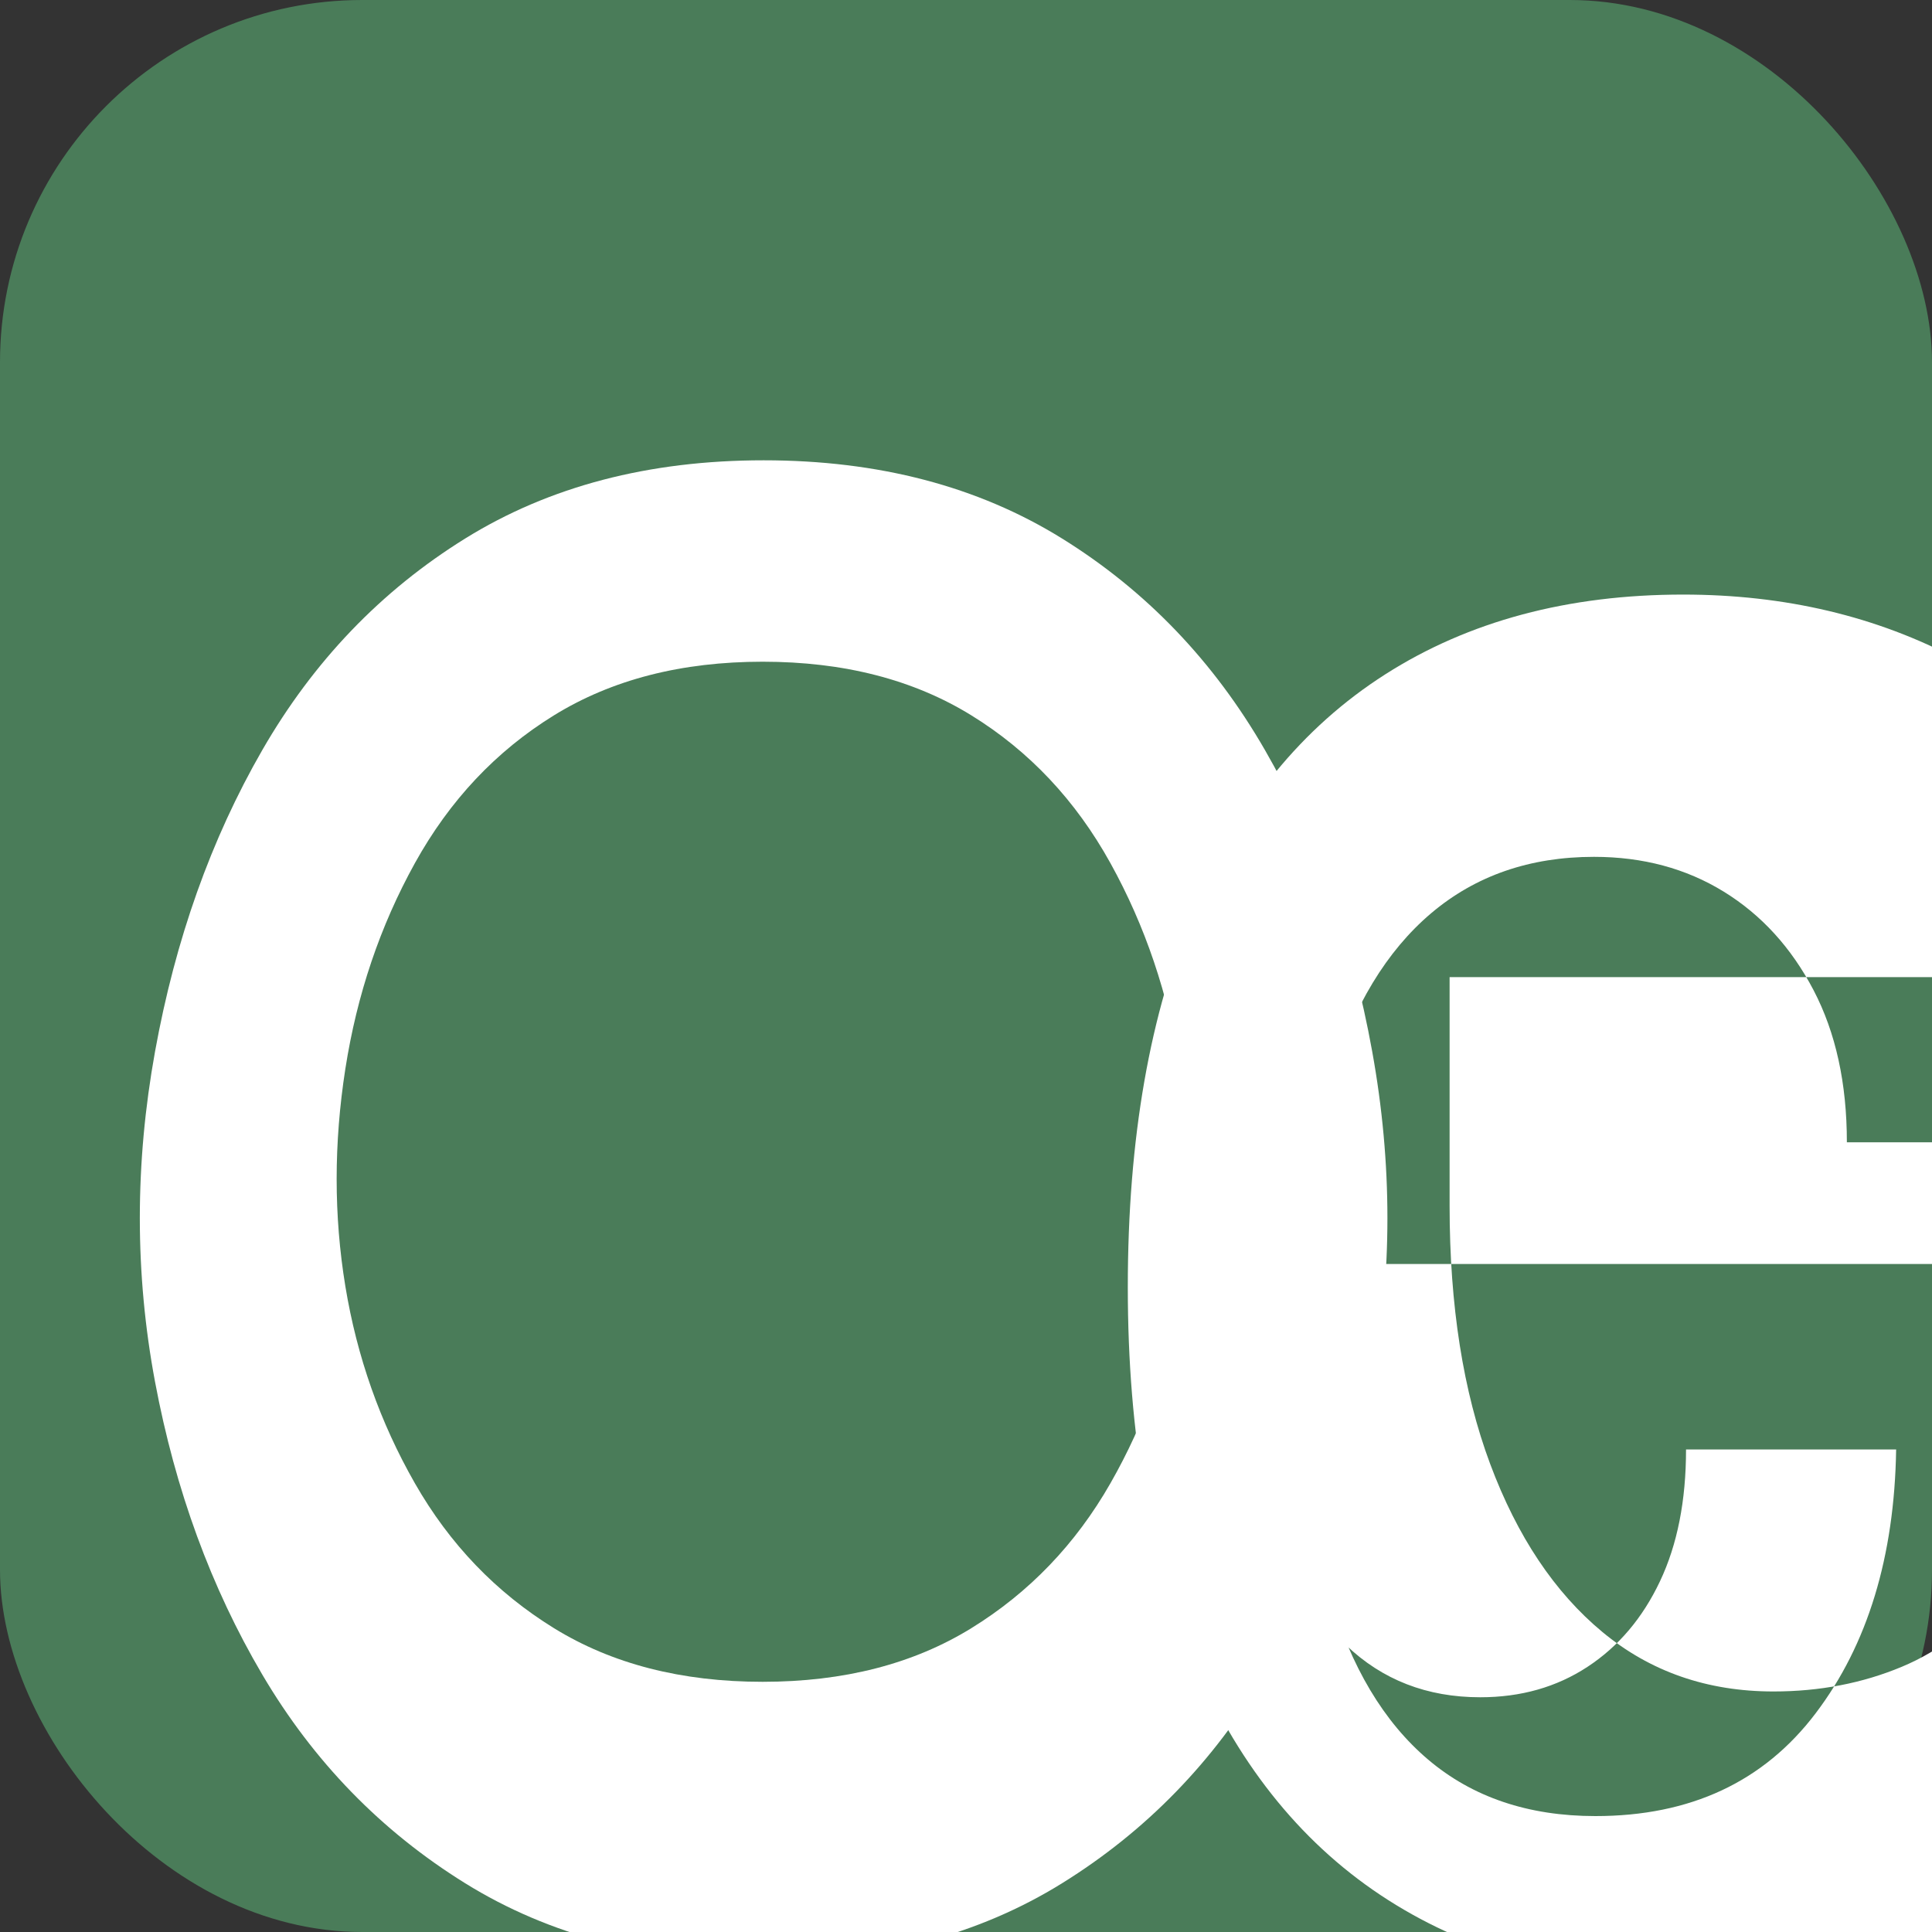 <svg width="32" height="32" viewBox="0 0 32 32" fill="none" xmlns="http://www.w3.org/2000/svg">
  <rect x="0" y="0" width="32" height="32" fill="#333333" stroke="none"/>
  <rect width="32" height="32" rx="6" fill="#4A7C59"/>
  <path d="M6.872 14.296C6.296 15.336 5.912 16.472 5.72 17.704C5.528 18.936 5.528 20.136 5.72 21.304C5.912 22.472 6.296 23.56 6.872 24.568C7.448 25.576 8.216 26.376 9.176 26.968C10.136 27.56 11.288 27.856 12.632 27.856C13.976 27.856 15.128 27.56 16.088 26.968C17.048 26.376 17.816 25.576 18.392 24.568C18.968 23.56 19.352 22.472 19.544 21.304C19.736 20.136 19.736 18.936 19.544 17.704C19.352 16.472 18.968 15.336 18.392 14.296C17.816 13.256 17.048 12.44 16.088 11.848C15.128 11.256 13.976 10.96 12.632 10.96C11.288 10.96 10.136 11.256 9.176 11.848C8.216 12.44 7.448 13.256 6.872 14.296ZM4.344 12.424C5.192 10.952 6.312 9.784 7.704 8.92C9.096 8.056 10.744 7.624 12.648 7.624C14.552 7.624 16.2 8.056 17.592 8.92C18.984 9.784 20.104 10.952 20.952 12.424C21.8 13.896 22.392 15.56 22.728 17.416C23.064 19.272 23.064 21.096 22.728 22.888C22.392 24.68 21.8 26.296 20.952 27.736C20.104 29.176 18.984 30.328 17.592 31.192C16.2 32.056 14.552 32.488 12.648 32.488C10.744 32.488 9.096 32.056 7.704 31.192C6.312 30.328 5.192 29.176 4.344 27.736C3.496 26.296 2.904 24.68 2.568 22.888C2.232 21.096 2.232 19.272 2.568 17.416C2.904 15.56 3.496 13.896 4.344 12.424Z" fill="white"/>
  <path d="M24.010 19.976C24.010 21.624 24.234 23.048 24.682 24.248C25.13 25.448 25.75 26.376 26.542 27.032C27.334 27.688 28.278 28.016 29.374 28.016C30.138 28.016 30.846 27.88 31.498 27.608C32.15 27.336 32.694 26.904 33.13 26.312C33.566 25.72 33.798 24.952 33.826 24.008H37.418C37.418 25.832 36.986 27.4 36.122 28.712C35.258 30.024 34.106 31.032 32.666 31.736C31.226 32.44 29.638 32.792 27.902 32.792C26.01 32.792 24.374 32.352 22.994 31.472C21.614 30.592 20.55 29.296 19.802 27.584C19.054 25.872 18.68 23.784 18.68 21.32C18.68 18.856 19.046 16.768 19.778 15.056C20.51 13.344 21.566 12.048 22.946 11.168C24.326 10.288 25.97 9.848 27.878 9.848C29.566 9.848 31.086 10.208 32.438 10.928C33.79 11.648 34.858 12.688 35.642 14.048C36.426 15.408 36.818 17.032 36.818 18.92H30.59C30.59 17.944 30.406 17.104 30.038 16.4C29.67 15.696 29.174 15.152 28.55 14.768C27.926 14.384 27.21 14.192 26.402 14.192C25.338 14.192 24.438 14.504 23.702 15.128C22.966 15.752 22.414 16.664 22.046 17.864C21.678 19.064 21.494 20.488 21.494 22.136C21.494 23.784 21.67 25.208 22.022 26.408C22.374 27.608 22.918 28.52 23.654 29.144C24.39 29.768 25.314 30.08 26.426 30.08C27.998 30.08 29.214 29.512 30.074 28.376C30.934 27.24 31.378 25.784 31.406 24.008H27.926C27.926 24.856 27.782 25.584 27.494 26.192C27.206 26.8 26.806 27.272 26.294 27.608C25.782 27.944 25.19 28.112 24.518 28.112C23.636 28.112 22.894 27.824 22.294 27.248C21.694 26.672 21.246 25.848 20.95 24.776C20.654 23.704 20.518 22.424 20.546 20.936H33.802C33.802 20.056 33.782 19.224 33.742 18.44C33.702 17.656 33.63 16.904 33.526 16.184H24.010V19.976Z" fill="white"/>
</svg> 
